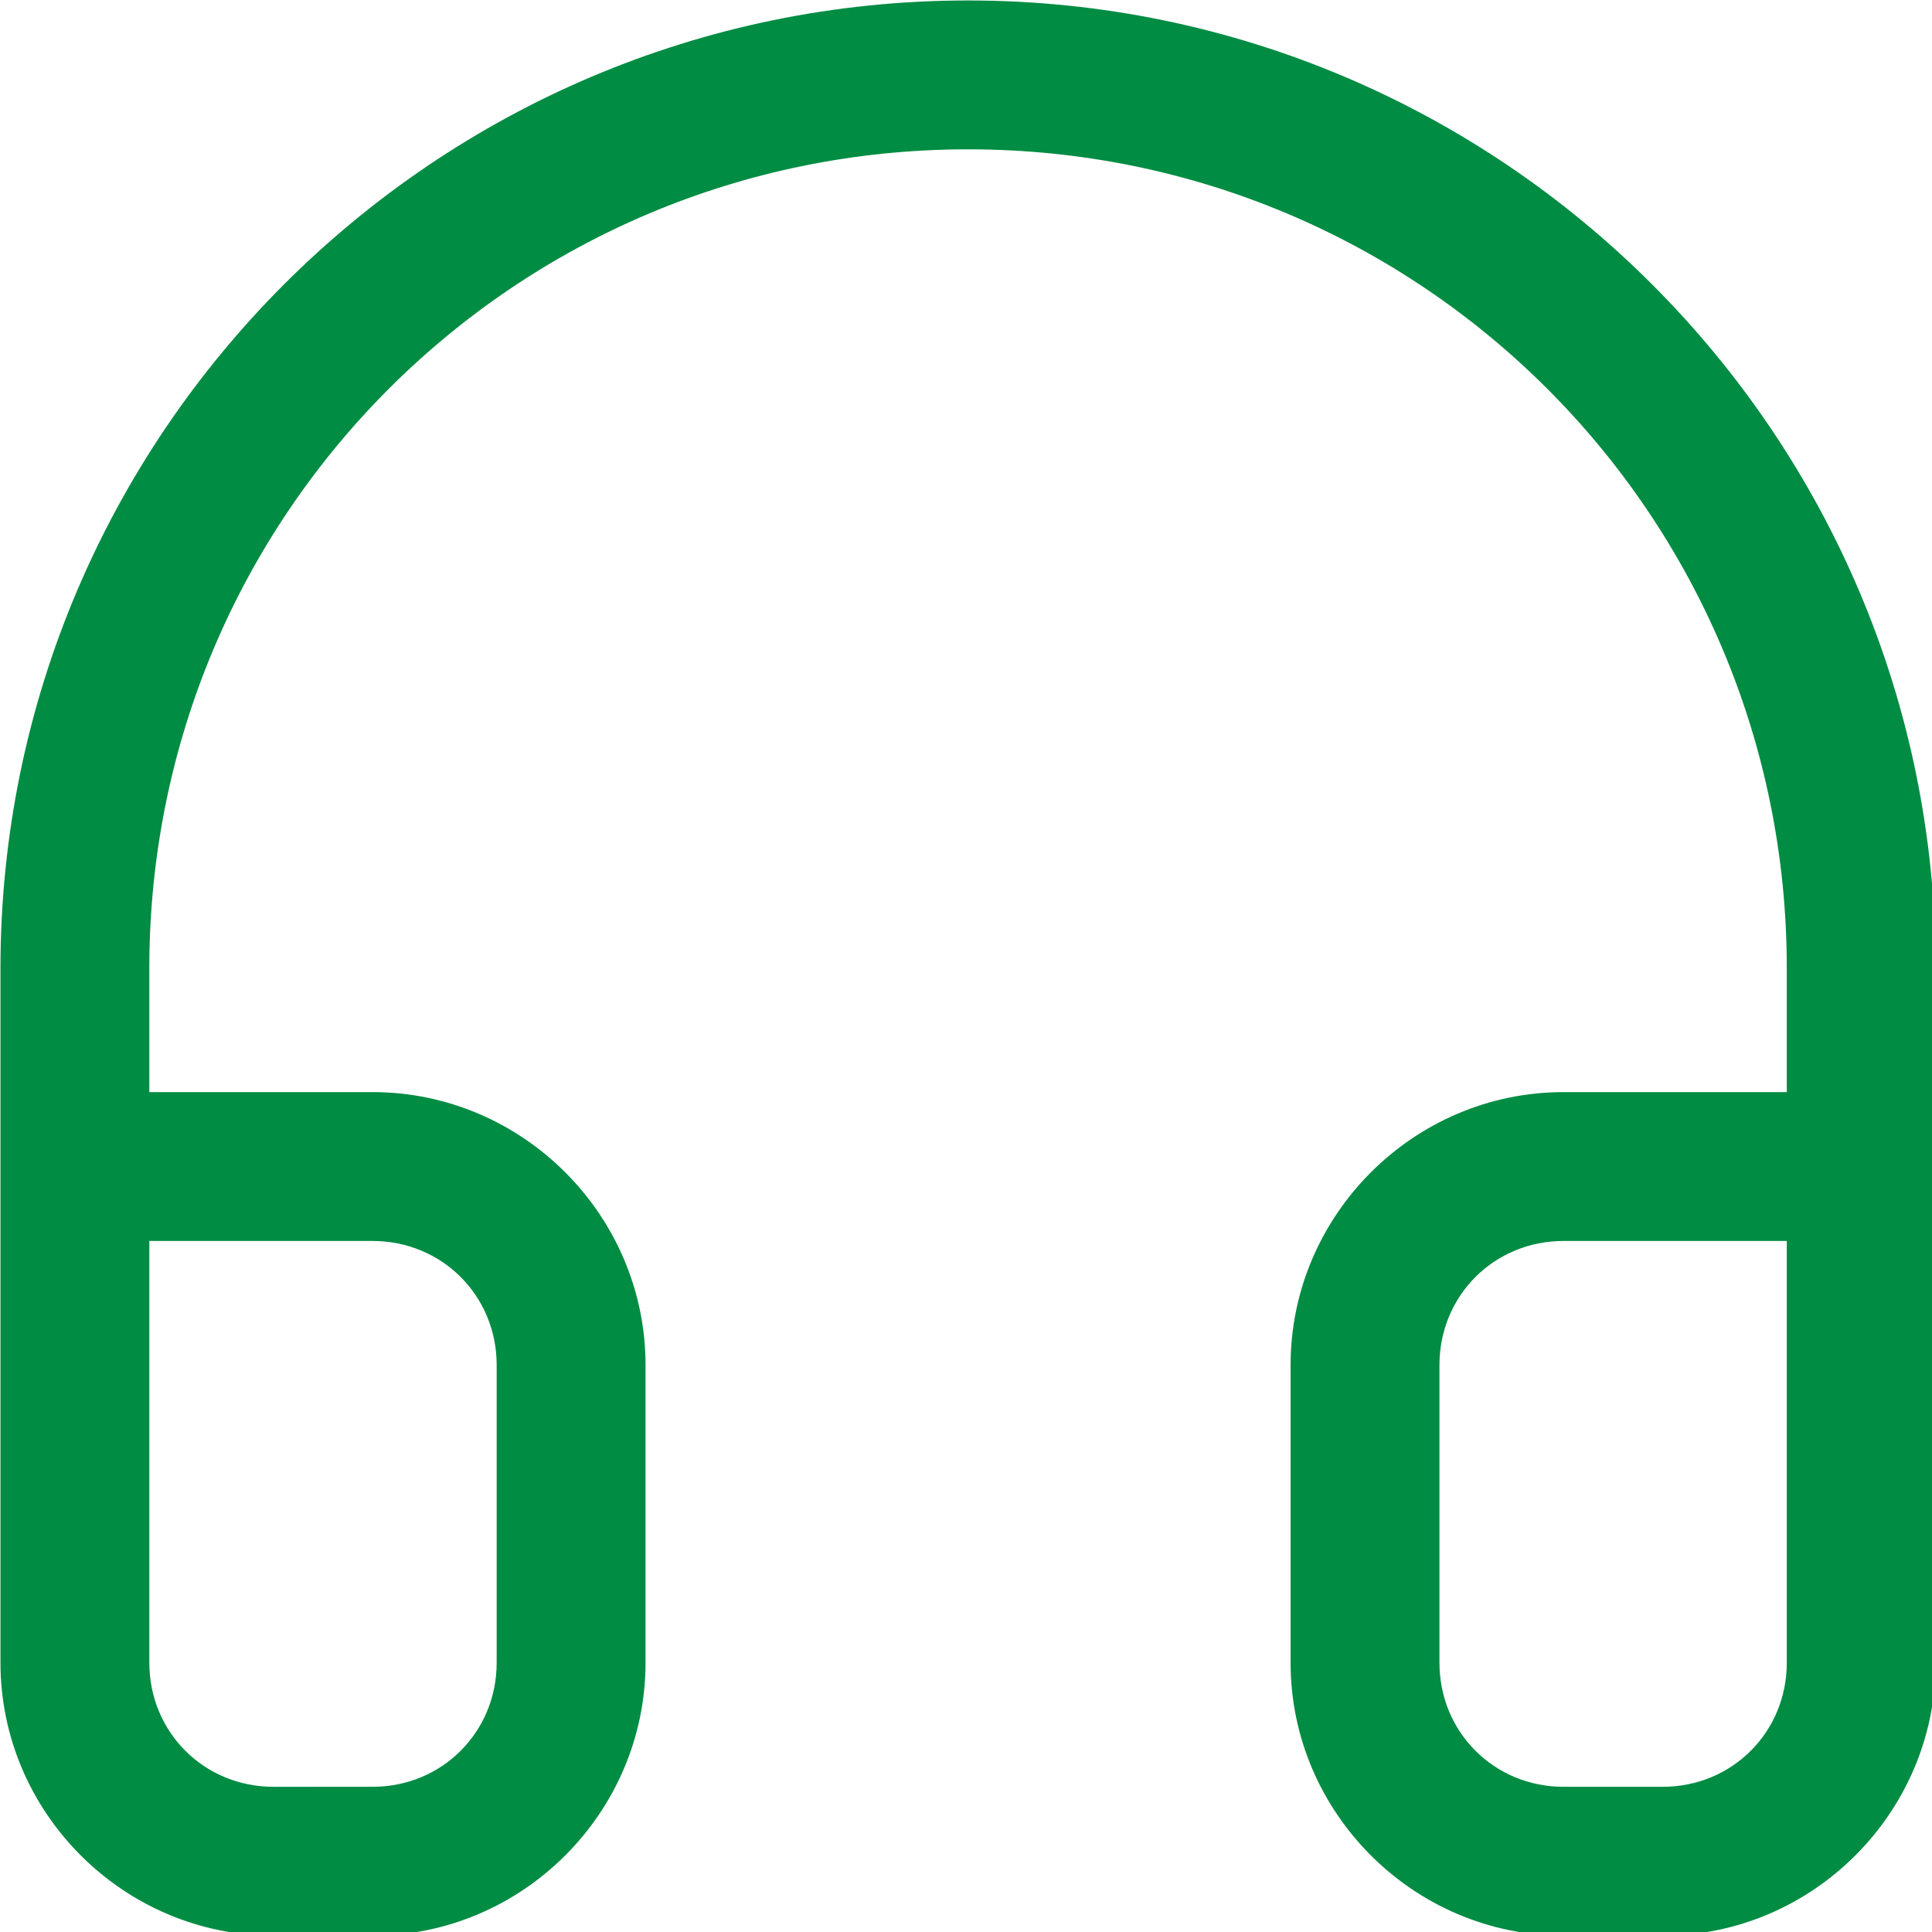 <?xml version="1.0" encoding="UTF-8" standalone="no"?>
<!-- Created with Inkscape (http://www.inkscape.org/) -->

<svg
   width="5.159mm"
   height="5.159mm"
   viewBox="0 0 5.159 5.159"
   version="1.1"
   id="svg1"
   xml:space="preserve"
   xmlns:inkscape="http://www.inkscape.org/namespaces/inkscape"
   xmlns:sodipodi="http://sodipodi.sourceforge.net/DTD/sodipodi-0.dtd"
   xmlns="http://www.w3.org/2000/svg"
   xmlns:svg="http://www.w3.org/2000/svg"><sodipodi:namedview
     id="namedview1"
     pagecolor="#ffffff"
     bordercolor="#000000"
     borderopacity="0.25"
     inkscape:showpageshadow="2"
     inkscape:pageopacity="0.0"
     inkscape:pagecheckerboard="0"
     inkscape:deskcolor="#d1d1d1"
     inkscape:document-units="mm"><inkscape:page
       x="0"
       y="0"
       width="5.159"
       height="5.159"
       id="page2"
       margin="0"
       bleed="0" /></sodipodi:namedview><defs
     id="defs1" /><g
     inkscape:label="Camada 1"
     inkscape:groupmode="layer"
     id="layer1"
     transform="translate(-60.476,-97.143)"><g
       style="fill:#008c43;fill-opacity:1;stroke:currentColor;stroke-width:1.5;stroke-linecap:round;stroke-linejoin:round"
       id="g1"
       transform="matrix(0.265,0,0,0.265,59.881,96.548)"><path
         style="baseline-shift:baseline;display:inline;overflow:visible;opacity:1;vector-effect:none;fill:#008c43;fill-opacity:1;stroke:none;stroke-linecap:butt;stroke-linejoin:miter;enable-background:accumulate;stop-color:#000000;stop-opacity:1"
         d="M 12,2.25 C 6.624,2.25 2.25,6.624 2.25,12 v 2 5 c 0,1.51 1.24,2.75 2.75,2.75 h 1 c 1.51,0 2.75,-1.24 2.75,-2.75 V 16 C 8.75,14.49 7.51,13.25 6,13.25 H 3.75 V 12 c 0,-4.565 3.685,-8.25 8.25,-8.25 4.565,0 8.25,3.685 8.25,8.25 v 1.25 H 18 c -1.51,0 -2.75,1.24 -2.75,2.75 v 3 c 0,1.51 1.24,2.75 2.75,2.75 h 1 c 1.51,0 2.75,-1.24 2.75,-2.75 V 14 12 C 21.75,6.624 17.376,2.25 12,2.25 Z M 3.75,14.75 H 6 c 0.699,0 1.25,0.551 1.25,1.25 v 3 c 0,0.699 -0.551,1.25 -1.25,1.25 H 5 C 4.301,20.25 3.75,19.699 3.75,19 Z m 14.25,0 h 2.25 V 19 c 0,0.699 -0.551,1.25 -1.25,1.25 h -1 c -0.699,0 -1.25,-0.551 -1.25,-1.25 v -3 c 0,-0.699 0.551,-1.25 1.25,-1.25 z"
         id="path1" /></g></g></svg>
